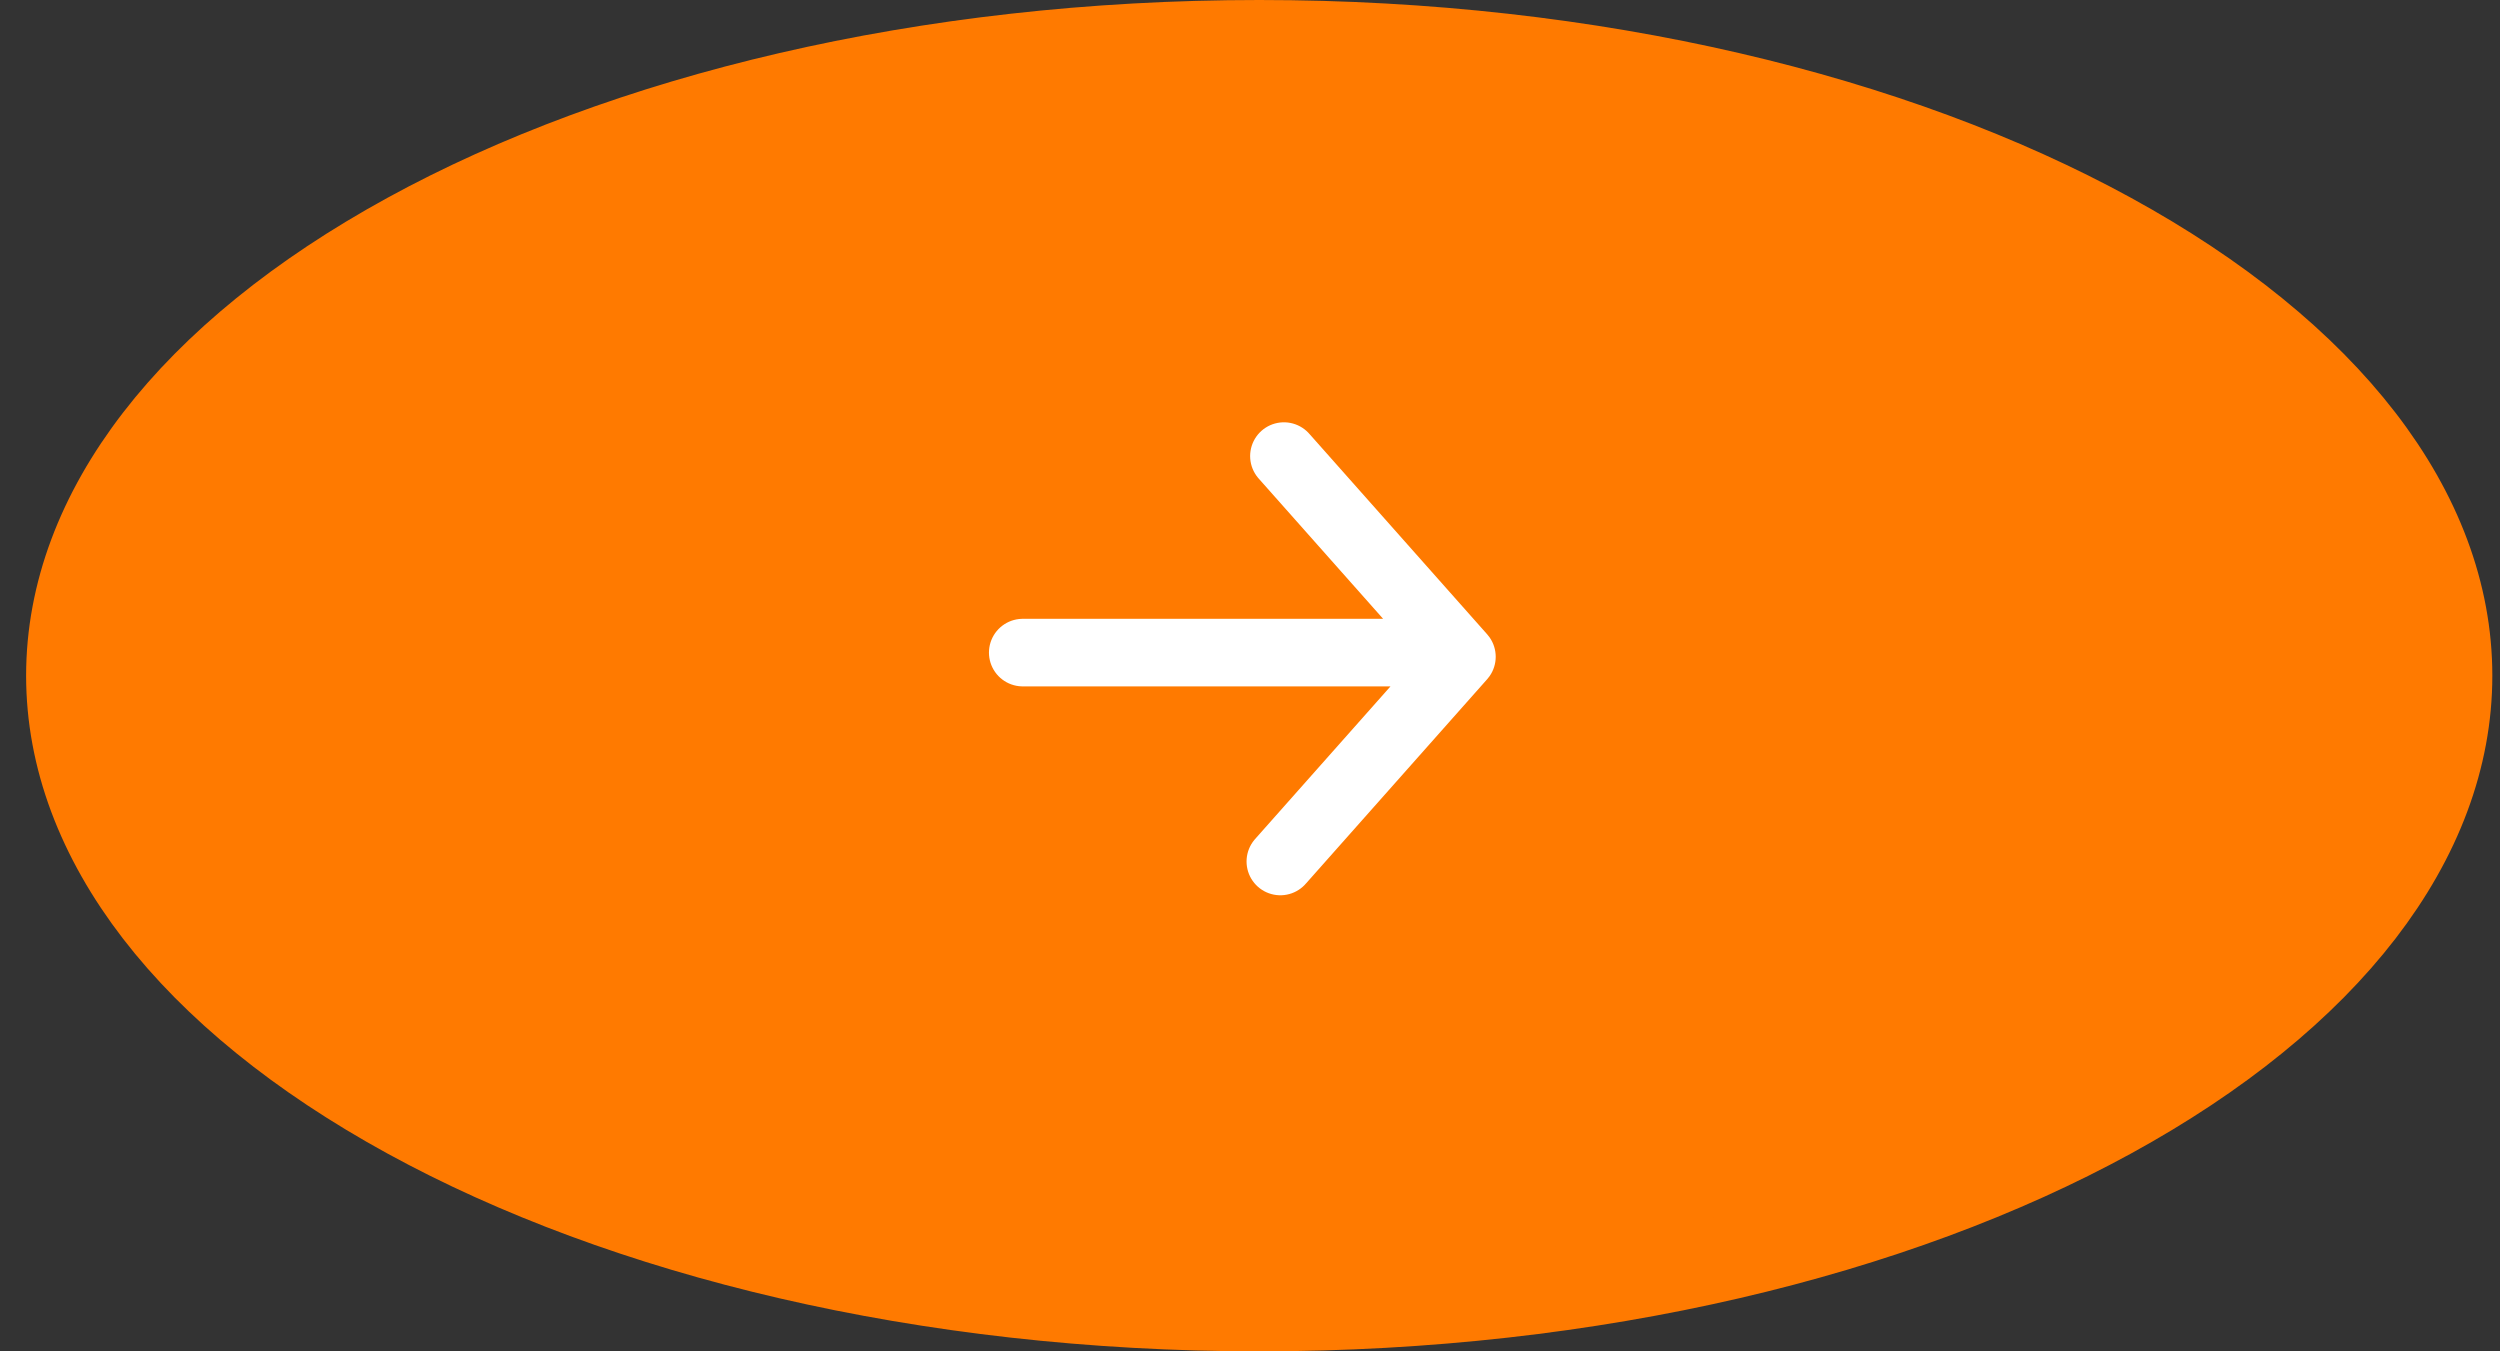 <svg width="74" height="40" viewBox="0 0 74 40" fill="none" xmlns="http://www.w3.org/2000/svg">
<rect x="0" y="0" width="74" height="40" fill="#333333" stroke="none"/>
<path d="M37.273 1.25C47.184 1.25 56.094 3.454 62.482 6.954C68.916 10.48 72.523 15.146 72.523 20C72.523 24.854 68.916 29.52 62.482 33.046C56.094 36.546 47.184 38.75 37.273 38.75C27.363 38.75 18.453 36.546 12.065 33.046C5.63 29.52 2.023 24.854 2.023 20C2.023 15.146 5.63 10.48 12.065 6.954C18.453 3.454 27.363 1.25 37.273 1.25Z" fill="#FF7A00" stroke="#FF7A00" stroke-width="2.5"/>
<path d="M38.004 13.5L43.273 19.44L37.898 25.5" fill="#FF7A00"/>
<path d="M30.273 19.317H42.128M38.004 13.5L43.273 19.44L37.898 25.5" stroke="white" stroke-width="2" stroke-linecap="round" stroke-linejoin="round"/>
</svg>
